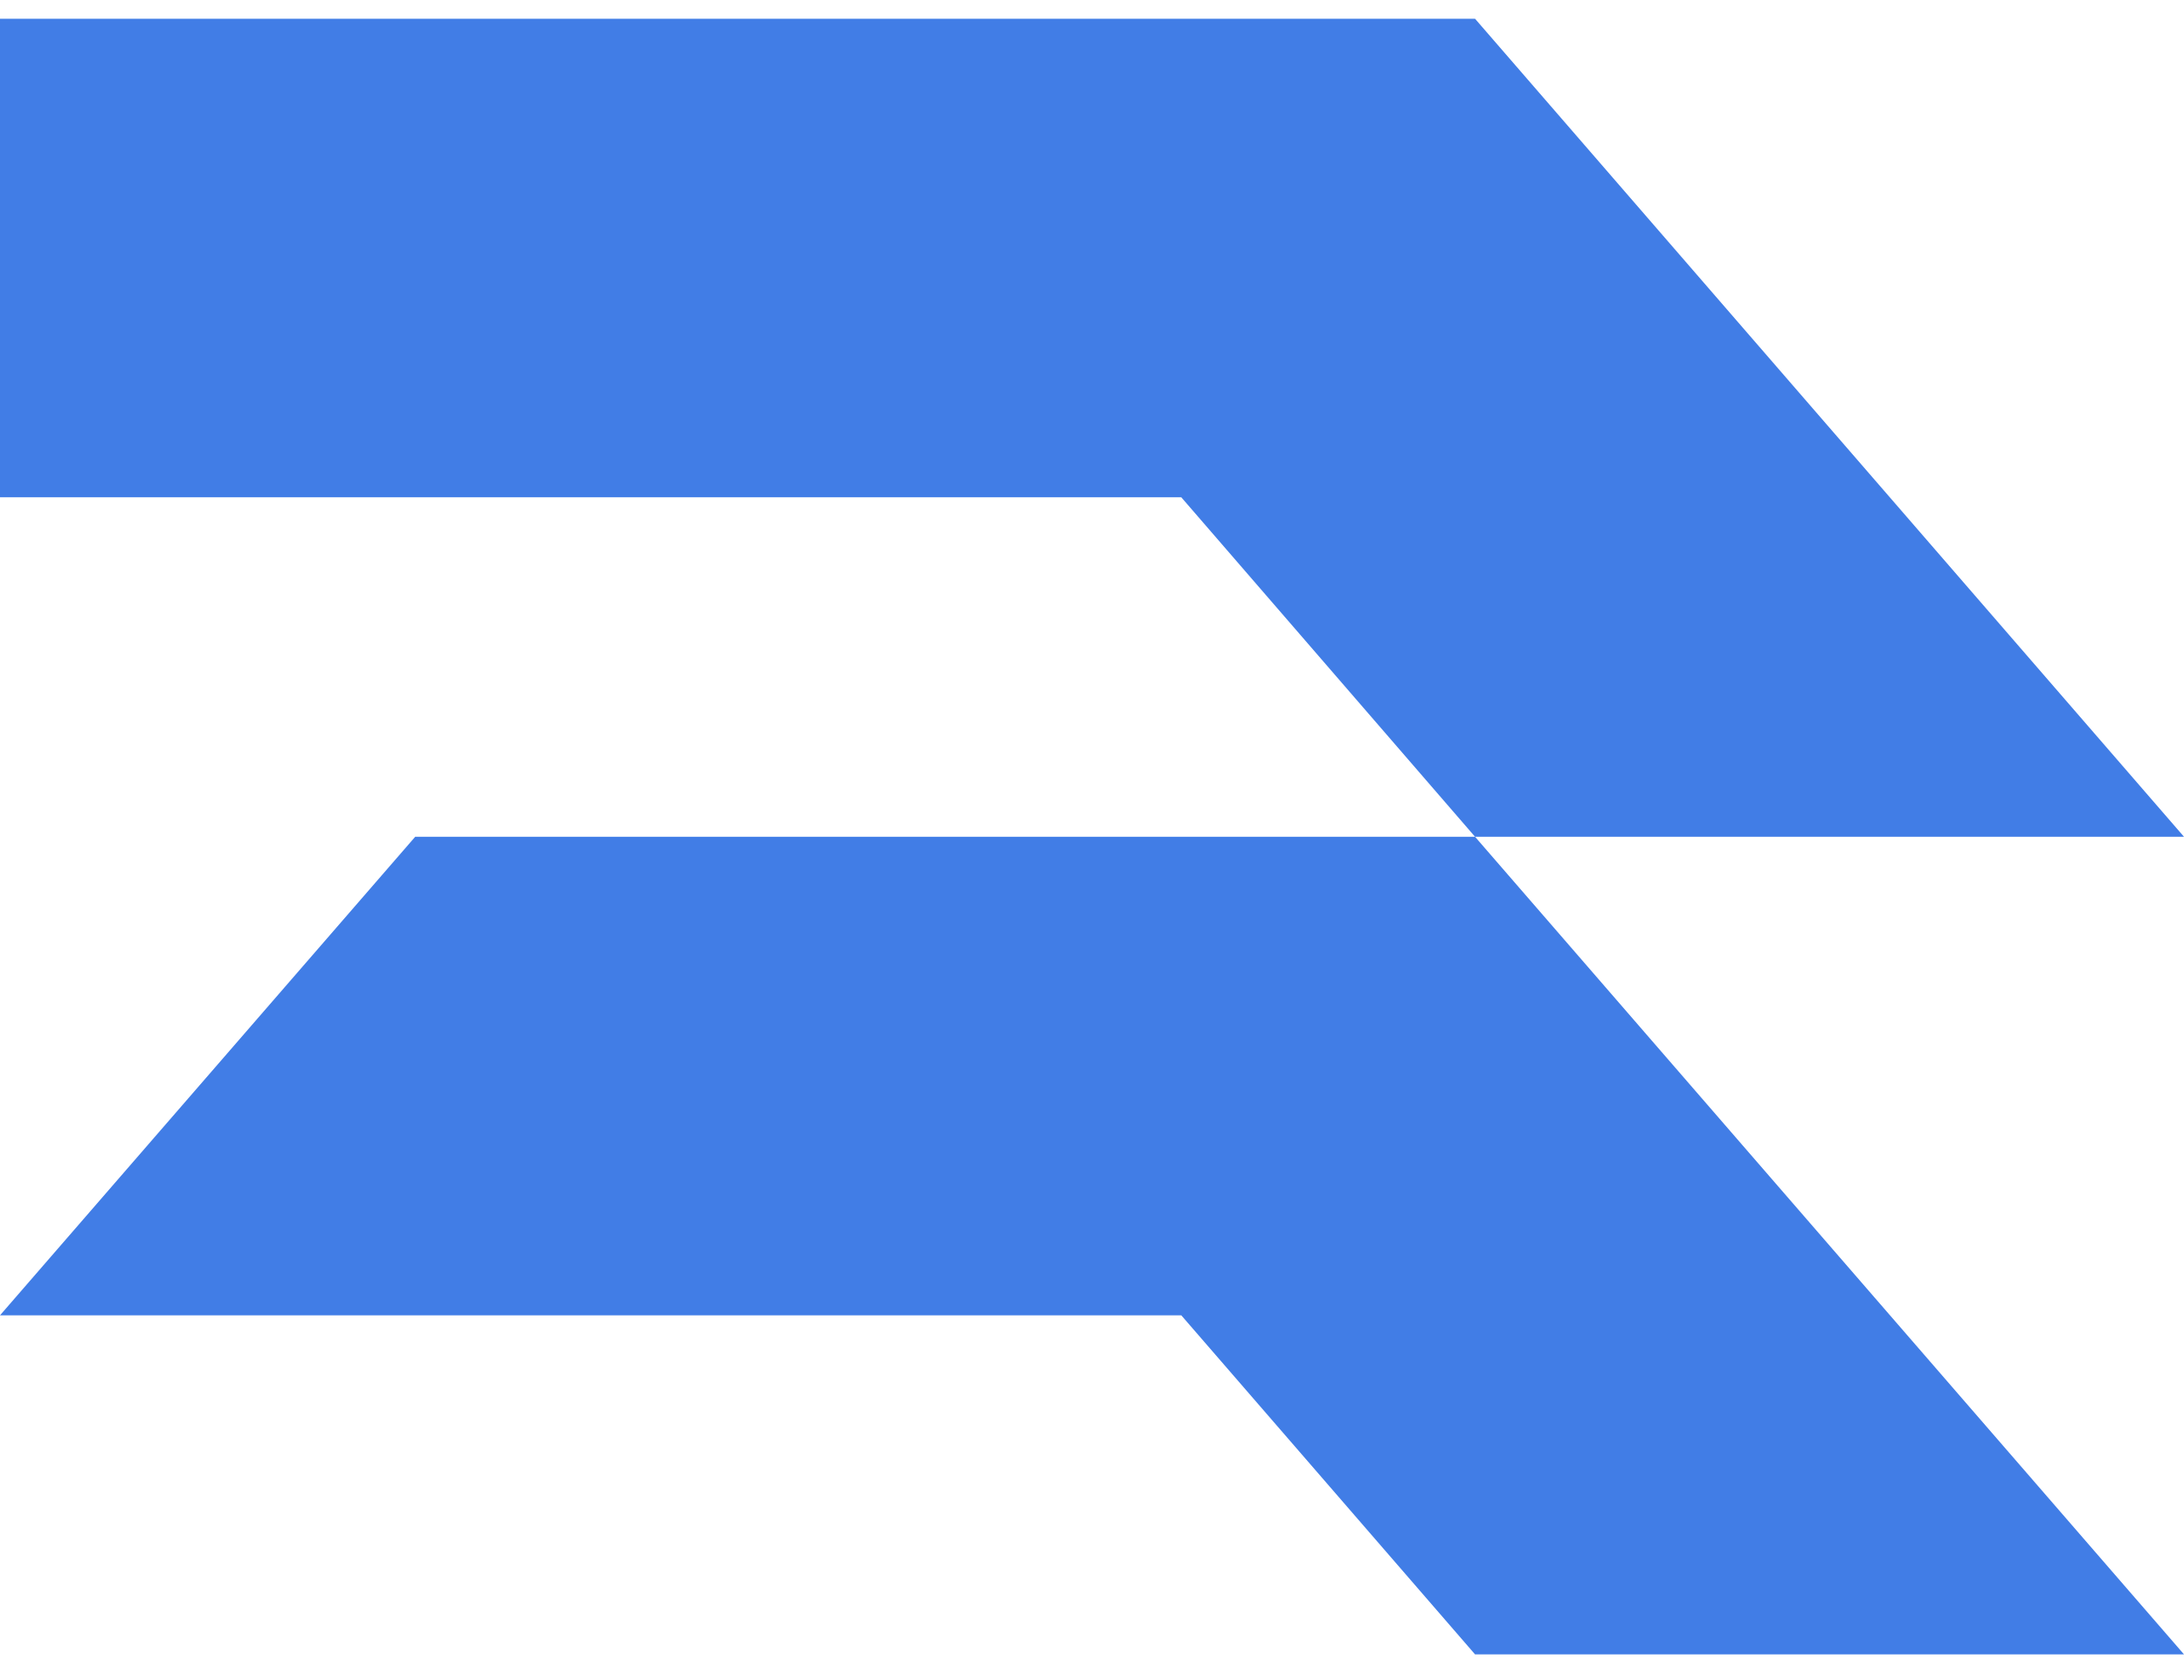 <svg width="26" height="20" viewBox="0 0 26 20" fill="none" xmlns="http://www.w3.org/2000/svg">
<path d="M17.56 0.223H15.667H9.124H0V5.92H14.063L17.56 9.961H15.667H9.124H4.943L0 15.658H14.063L17.56 19.694H26L17.56 9.961H26L17.56 0.223Z" fill="#417DE6"/>
</svg>
